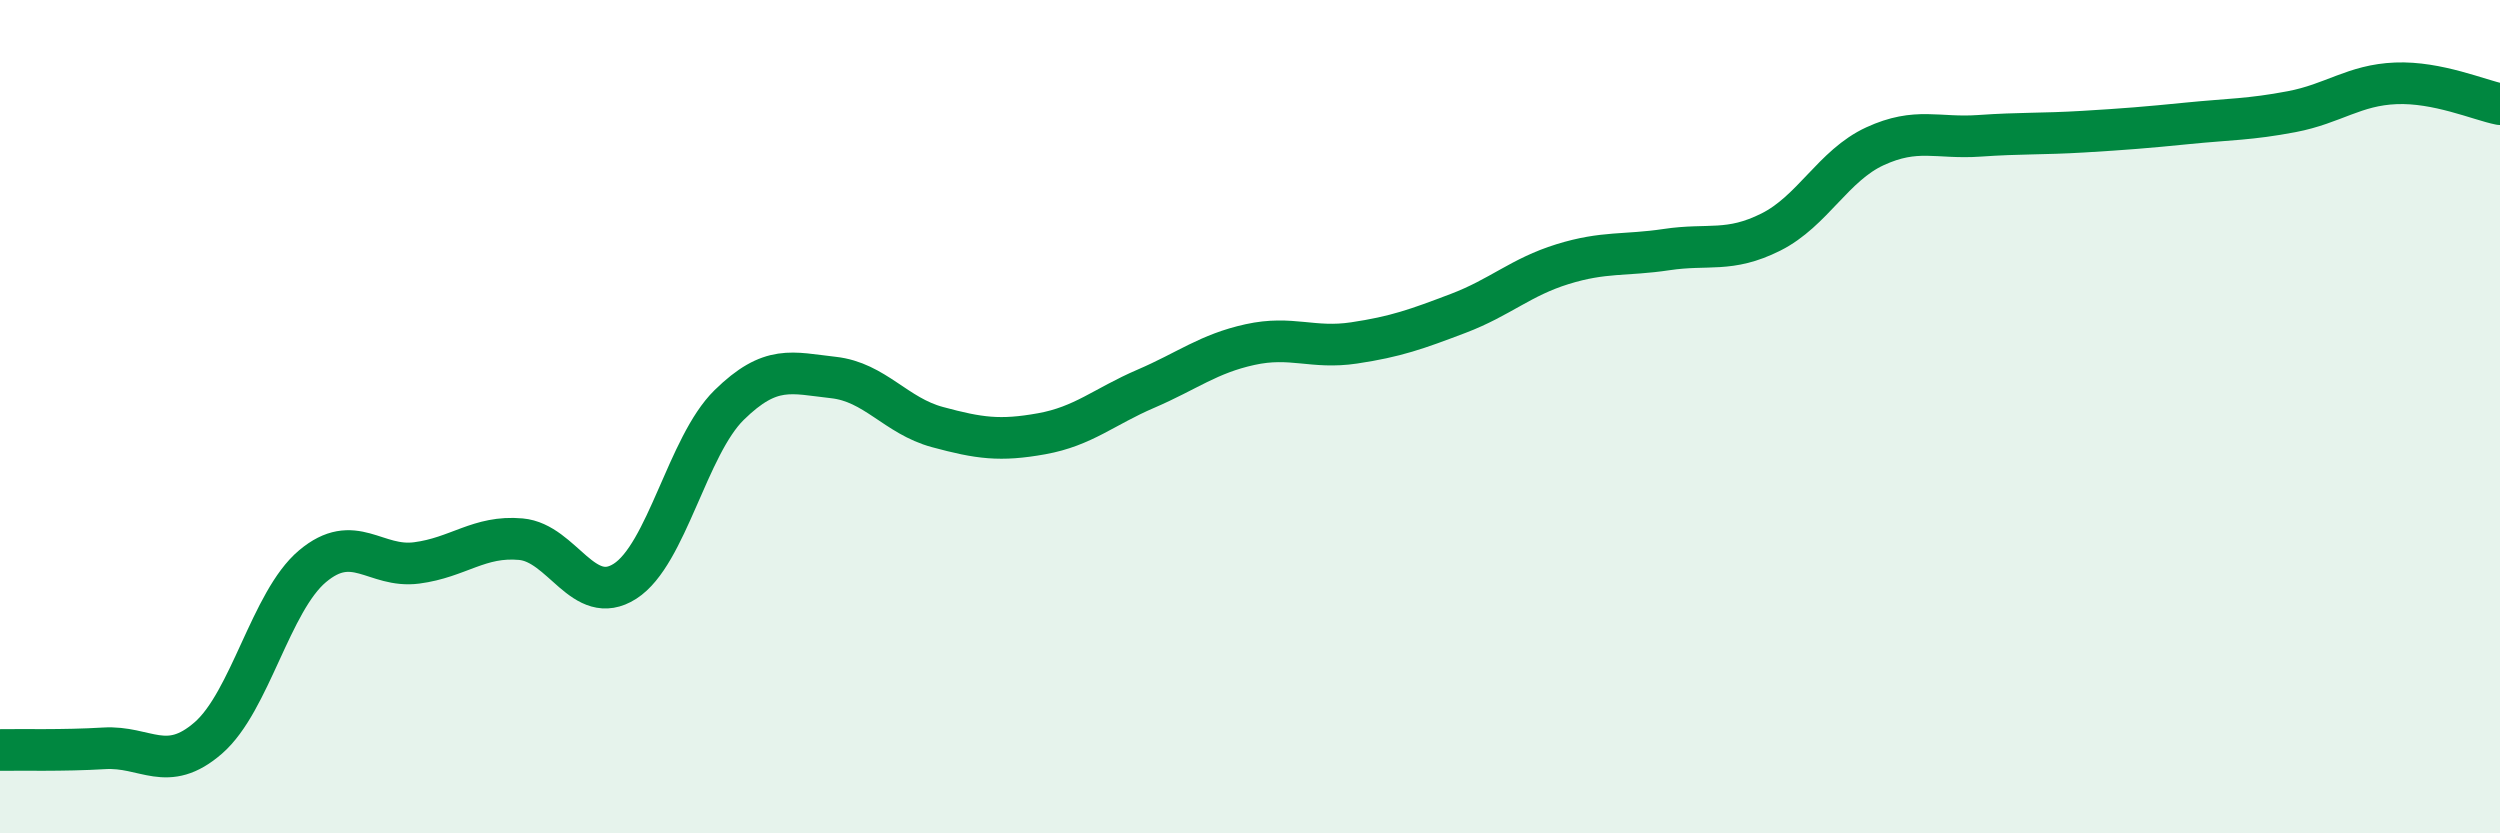 
    <svg width="60" height="20" viewBox="0 0 60 20" xmlns="http://www.w3.org/2000/svg">
      <path
        d="M 0,18 C 0.5,17.99 1.5,18.02 2.5,17.96 C 3.5,17.9 4,18.58 5,17.71 C 6,16.84 6.5,14.43 7.5,13.59 C 8.5,12.75 9,13.64 10,13.51 C 11,13.38 11.5,12.85 12.5,12.94 C 13.5,13.03 14,14.59 15,13.95 C 16,13.31 16.5,10.7 17.5,9.72 C 18.5,8.74 19,8.95 20,9.06 C 21,9.17 21.5,9.98 22.5,10.25 C 23.5,10.52 24,10.59 25,10.41 C 26,10.23 26.5,9.76 27.5,9.33 C 28.5,8.9 29,8.49 30,8.27 C 31,8.05 31.5,8.38 32.5,8.23 C 33.5,8.08 34,7.9 35,7.52 C 36,7.14 36.5,6.65 37.5,6.34 C 38.5,6.03 39,6.14 40,5.99 C 41,5.84 41.5,6.07 42.5,5.57 C 43.5,5.07 44,3.97 45,3.51 C 46,3.05 46.5,3.33 47.5,3.26 C 48.5,3.19 49,3.22 50,3.16 C 51,3.1 51.5,3.06 52.5,2.96 C 53.5,2.86 54,2.87 55,2.68 C 56,2.49 56.5,2.04 57.5,2 C 58.5,1.96 59.5,2.4 60,2.5L60 20L0 20Z"
        fill="#008740"
        opacity="0.1"
        stroke-linecap="round"
        stroke-linejoin="round"
      />
      <path
        d="M 0,18 C 0.5,17.99 1.5,18.02 2.5,17.96 C 3.5,17.9 4,18.58 5,17.71 C 6,16.84 6.5,14.43 7.5,13.59 C 8.5,12.75 9,13.64 10,13.51 C 11,13.38 11.5,12.85 12.5,12.94 C 13.5,13.03 14,14.59 15,13.95 C 16,13.31 16.5,10.7 17.5,9.72 C 18.5,8.74 19,8.95 20,9.06 C 21,9.17 21.5,9.98 22.5,10.25 C 23.5,10.52 24,10.59 25,10.41 C 26,10.23 26.5,9.76 27.5,9.33 C 28.5,8.9 29,8.49 30,8.27 C 31,8.05 31.5,8.38 32.5,8.23 C 33.5,8.08 34,7.9 35,7.52 C 36,7.14 36.5,6.65 37.5,6.34 C 38.5,6.03 39,6.14 40,5.99 C 41,5.84 41.5,6.07 42.5,5.57 C 43.5,5.07 44,3.97 45,3.51 C 46,3.05 46.5,3.33 47.5,3.26 C 48.5,3.19 49,3.22 50,3.16 C 51,3.1 51.5,3.06 52.5,2.96 C 53.5,2.86 54,2.87 55,2.68 C 56,2.49 56.5,2.04 57.5,2 C 58.5,1.96 59.5,2.4 60,2.5"
        stroke="#008740"
        stroke-width="1"
        fill="none"
        stroke-linecap="round"
        stroke-linejoin="round"
      />
    </svg>
  